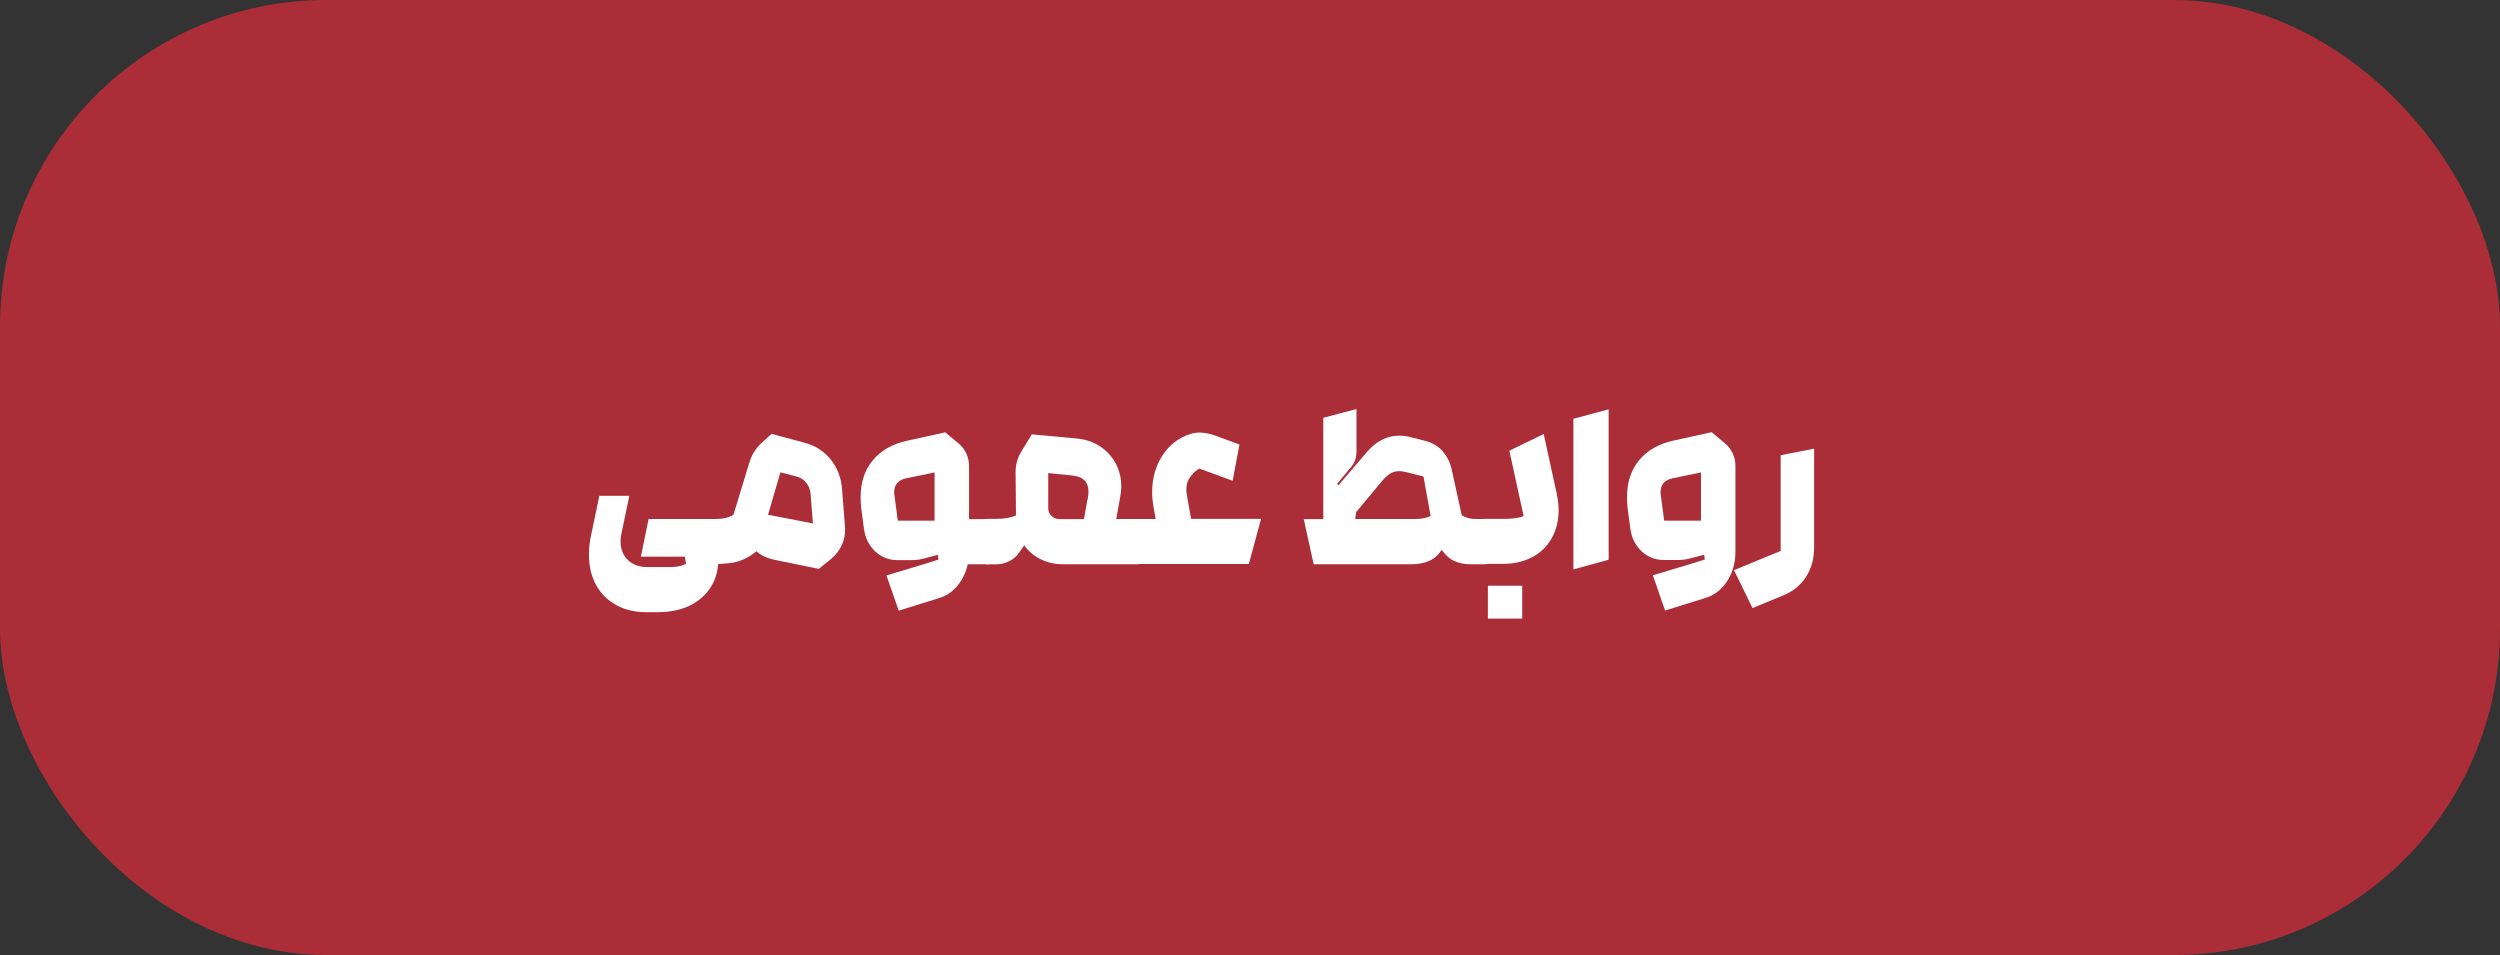 <?xml version="1.0" encoding="UTF-8"?>
<svg id="Layer_2" data-name="Layer 2" xmlns="http://www.w3.org/2000/svg" viewBox="0 0 194.42 74.27">
  <rect x="0" y="0" width="194.42" height="74.27" fill="#333333" stroke="none"/>
  <defs>
    <style>
      .cls-1 {
        fill: #fff;
      }

      .cls-2 {
        fill: #ab2d37;
      }
    </style>
  </defs>
  <g id="Layer_1-2" data-name="Layer 1">
    <g>
      <rect class="cls-2" y="0" width="194.42" height="74.27" rx="25.38" ry="25.38"/>
      <g>
        <path class="cls-1" d="M47.92,47.05c-.68-.37-1.2-.89-1.57-1.57-.37-.68-.55-1.47-.55-2.38,0-.51,.06-1.03,.18-1.54l.63-3h2.33l-.63,3.02c-.04,.19-.05,.37-.05,.54,0,.58,.19,1.06,.57,1.43s.89,.55,1.52,.55h1.79c.48,0,.88-.08,1.21-.25l-.09-.56h-3.42l.6-2.93h5.28c.53,0,.96-.11,1.32-.33l1.19-3.91c.1-.36,.23-.67,.38-.92,.15-.25,.33-.48,.55-.69l.84-.77,2.49,.67c.88,.22,1.58,.66,2.11,1.32s.83,1.45,.89,2.36l.23,2.98c.02,.46-.06,.89-.25,1.31-.19,.42-.47,.78-.84,1.09l-.95,.77-3.42-.7c-.58-.12-1.06-.34-1.44-.67-.7,.6-1.5,.91-2.38,.95-.26,.02-.45,.04-.58,.04-.06,.4-.09,.61-.11,.65-.21,.92-.72,1.67-1.52,2.24-.8,.57-1.85,.86-3.13,.86h-.82c-.89,0-1.67-.18-2.35-.55Zm14.79-9.49c-.19-.25-.45-.42-.76-.5l-1.26-.33-.96,3.3,3.49,.68-.18-2.26c-.02-.34-.13-.63-.32-.89Z"/>
        <path class="cls-1" d="M77.47,40.88c.19,.34,.28,.76,.28,1.24s-.09,.89-.28,1.24-.41,.52-.67,.52h-1.54c-.14,.64-.41,1.2-.81,1.68s-.9,.81-1.51,.98l-3.05,.95-.95-2.74,3.02-.91,1.02-.32-.05-.37-1.14,.3c-.28,.07-.57,.11-.86,.11h-1.14c-.67,0-1.24-.23-1.73-.68-.48-.46-.77-1.03-.87-1.74l-.21-1.6c-.04-.3-.05-.59-.05-.86,0-1.16,.31-2.12,.94-2.88s1.52-1.28,2.69-1.53l2.95-.65,1.03,.86c.27,.22,.47,.49,.61,.79,.14,.3,.21,.63,.21,.98v4.12h1.44c.26,0,.48,.17,.67,.52Zm-4.79-.39v-3.75l-2.23,.46c-.61,.14-.91,.5-.91,1.07,0,.12,0,.21,.02,.26l.26,1.96h2.86Z"/>
        <path class="cls-1" d="M76.13,43.35c-.19-.34-.28-.76-.28-1.24s.09-.89,.28-1.24c.19-.34,.41-.52,.67-.52h.75c.56,0,1.05-.09,1.46-.26l-.03-3.35c0-.61,.15-1.14,.44-1.61l.82-1.35,3.47,.32c.69,.06,1.3,.26,1.82,.6,.53,.35,.93,.79,1.23,1.33,.29,.54,.44,1.14,.44,1.8,0,.25-.03,.53-.09,.86l-.3,1.67h1.7c.26,0,.48,.17,.67,.52,.19,.34,.28,.76,.28,1.24s-.09,.89-.28,1.24c-.19,.34-.41,.52-.67,.52h-5.86c-.62,0-1.19-.13-1.72-.39s-.95-.62-1.28-1.08l-.42,.6c-.2,.28-.46,.5-.77,.65s-.65,.23-1.02,.23h-.65c-.26,0-.48-.17-.67-.52Zm8.45-4.48c.05-.3,.07-.51,.07-.61,0-.4-.11-.7-.32-.91-.21-.21-.55-.34-1.02-.38l-1.79-.18v2.72c0,.25,.08,.45,.25,.61,.17,.16,.38,.25,.62,.25h1.91l.26-1.49Z"/>
        <path class="cls-1" d="M87.83,40.88c.19-.34,.41-.52,.67-.52h1.37l-.16-.91c-.07-.41-.11-.79-.11-1.16,0-1.1,.27-2.06,.81-2.88,.54-.82,1.26-1.38,2.17-1.66,.22-.07,.46-.11,.7-.11,.4,0,.83,.09,1.3,.26l1.81,.67-.53,2.82-2.58-.95c-.25,.13-.45,.3-.6,.51-.28,.3-.42,.68-.42,1.12,0,.12,.02,.32,.07,.6l.3,1.68h5.44l-.95,3.51h-8.63c-.26,0-.48-.17-.67-.52-.19-.34-.28-.76-.28-1.24s.09-.89,.28-1.24Z"/>
        <path class="cls-1" d="M102.91,40.36v-7.87l2.58-.68v3.35c0,.41-.12,.78-.37,1.1l-1.14,1.37,.11,.11,2.23-2.61c.72-.83,1.55-1.25,2.49-1.25,.32,0,.62,.04,.91,.12l1.02,.26c.62,.15,1.1,.43,1.45,.83,.34,.4,.57,.84,.68,1.31l.81,3.68c.35,.19,.68,.28,1,.28h.79c.26,0,.48,.17,.66,.52,.18,.34,.27,.76,.27,1.24s-.09,.89-.27,1.24c-.18,.34-.4,.52-.66,.52h-1.16c-.46,0-.87-.09-1.23-.26s-.68-.46-.96-.86c-.27,.41-.6,.7-1,.87s-.85,.25-1.37,.25h-7.59l-.77-3.51h1.54Zm8.35-.23l-.56-3.07-1.17-.3c-.3-.08-.54-.12-.72-.12-.25,0-.47,.06-.68,.18-.21,.12-.43,.32-.67,.61l-2,2.4-.07,.53h4.73c.42,0,.8-.08,1.14-.23Z"/>
        <path class="cls-1" d="M114.75,43.35c-.19-.34-.28-.76-.28-1.24s.09-.89,.28-1.24c.19-.34,.41-.52,.67-.52h1.67c.55,0,1.02-.07,1.4-.21l-1.11-5.09,2.67-1.3,1,4.58c.1,.47,.16,.91,.16,1.33,0,.83-.18,1.56-.54,2.2-.36,.64-.87,1.13-1.52,1.47s-1.39,.52-2.24,.52h-1.49c-.26,0-.48-.17-.67-.52Zm.96,2.2h2.67v2.56h-2.67v-2.56Z"/>
        <path class="cls-1" d="M122.36,32.57l2.74-.74v11.7l-2.74,.75v-11.71Z"/>
        <path class="cls-1" d="M134.75,35.26c.14,.3,.21,.63,.21,.98v6.68c0,.84-.21,1.6-.64,2.27-.43,.67-1.02,1.12-1.78,1.34l-3.05,.95-.95-2.74,3.02-.91,1.02-.32-.05-.37-1.14,.3c-.28,.07-.57,.11-.86,.11h-1.14c-.67,0-1.24-.23-1.73-.68-.48-.46-.77-1.03-.87-1.74l-.21-1.6c-.04-.3-.05-.59-.05-.86,0-1.16,.31-2.12,.94-2.88s1.52-1.28,2.69-1.53l2.95-.65,1.03,.86c.27,.22,.47,.49,.61,.79Zm-2.47,5.23v-3.75l-2.23,.46c-.61,.14-.91,.5-.91,1.07,0,.12,0,.21,.02,.26l.26,1.96h2.86Z"/>
        <path class="cls-1" d="M137.66,43.18l.82-.33v-7.45l2.6-.51v7.68c0,.88-.21,1.64-.63,2.29-.42,.65-1,1.12-1.74,1.43l-2.42,1-1.44-2.95,2.81-1.16Z"/>
      </g>
    </g>
  </g>
</svg>